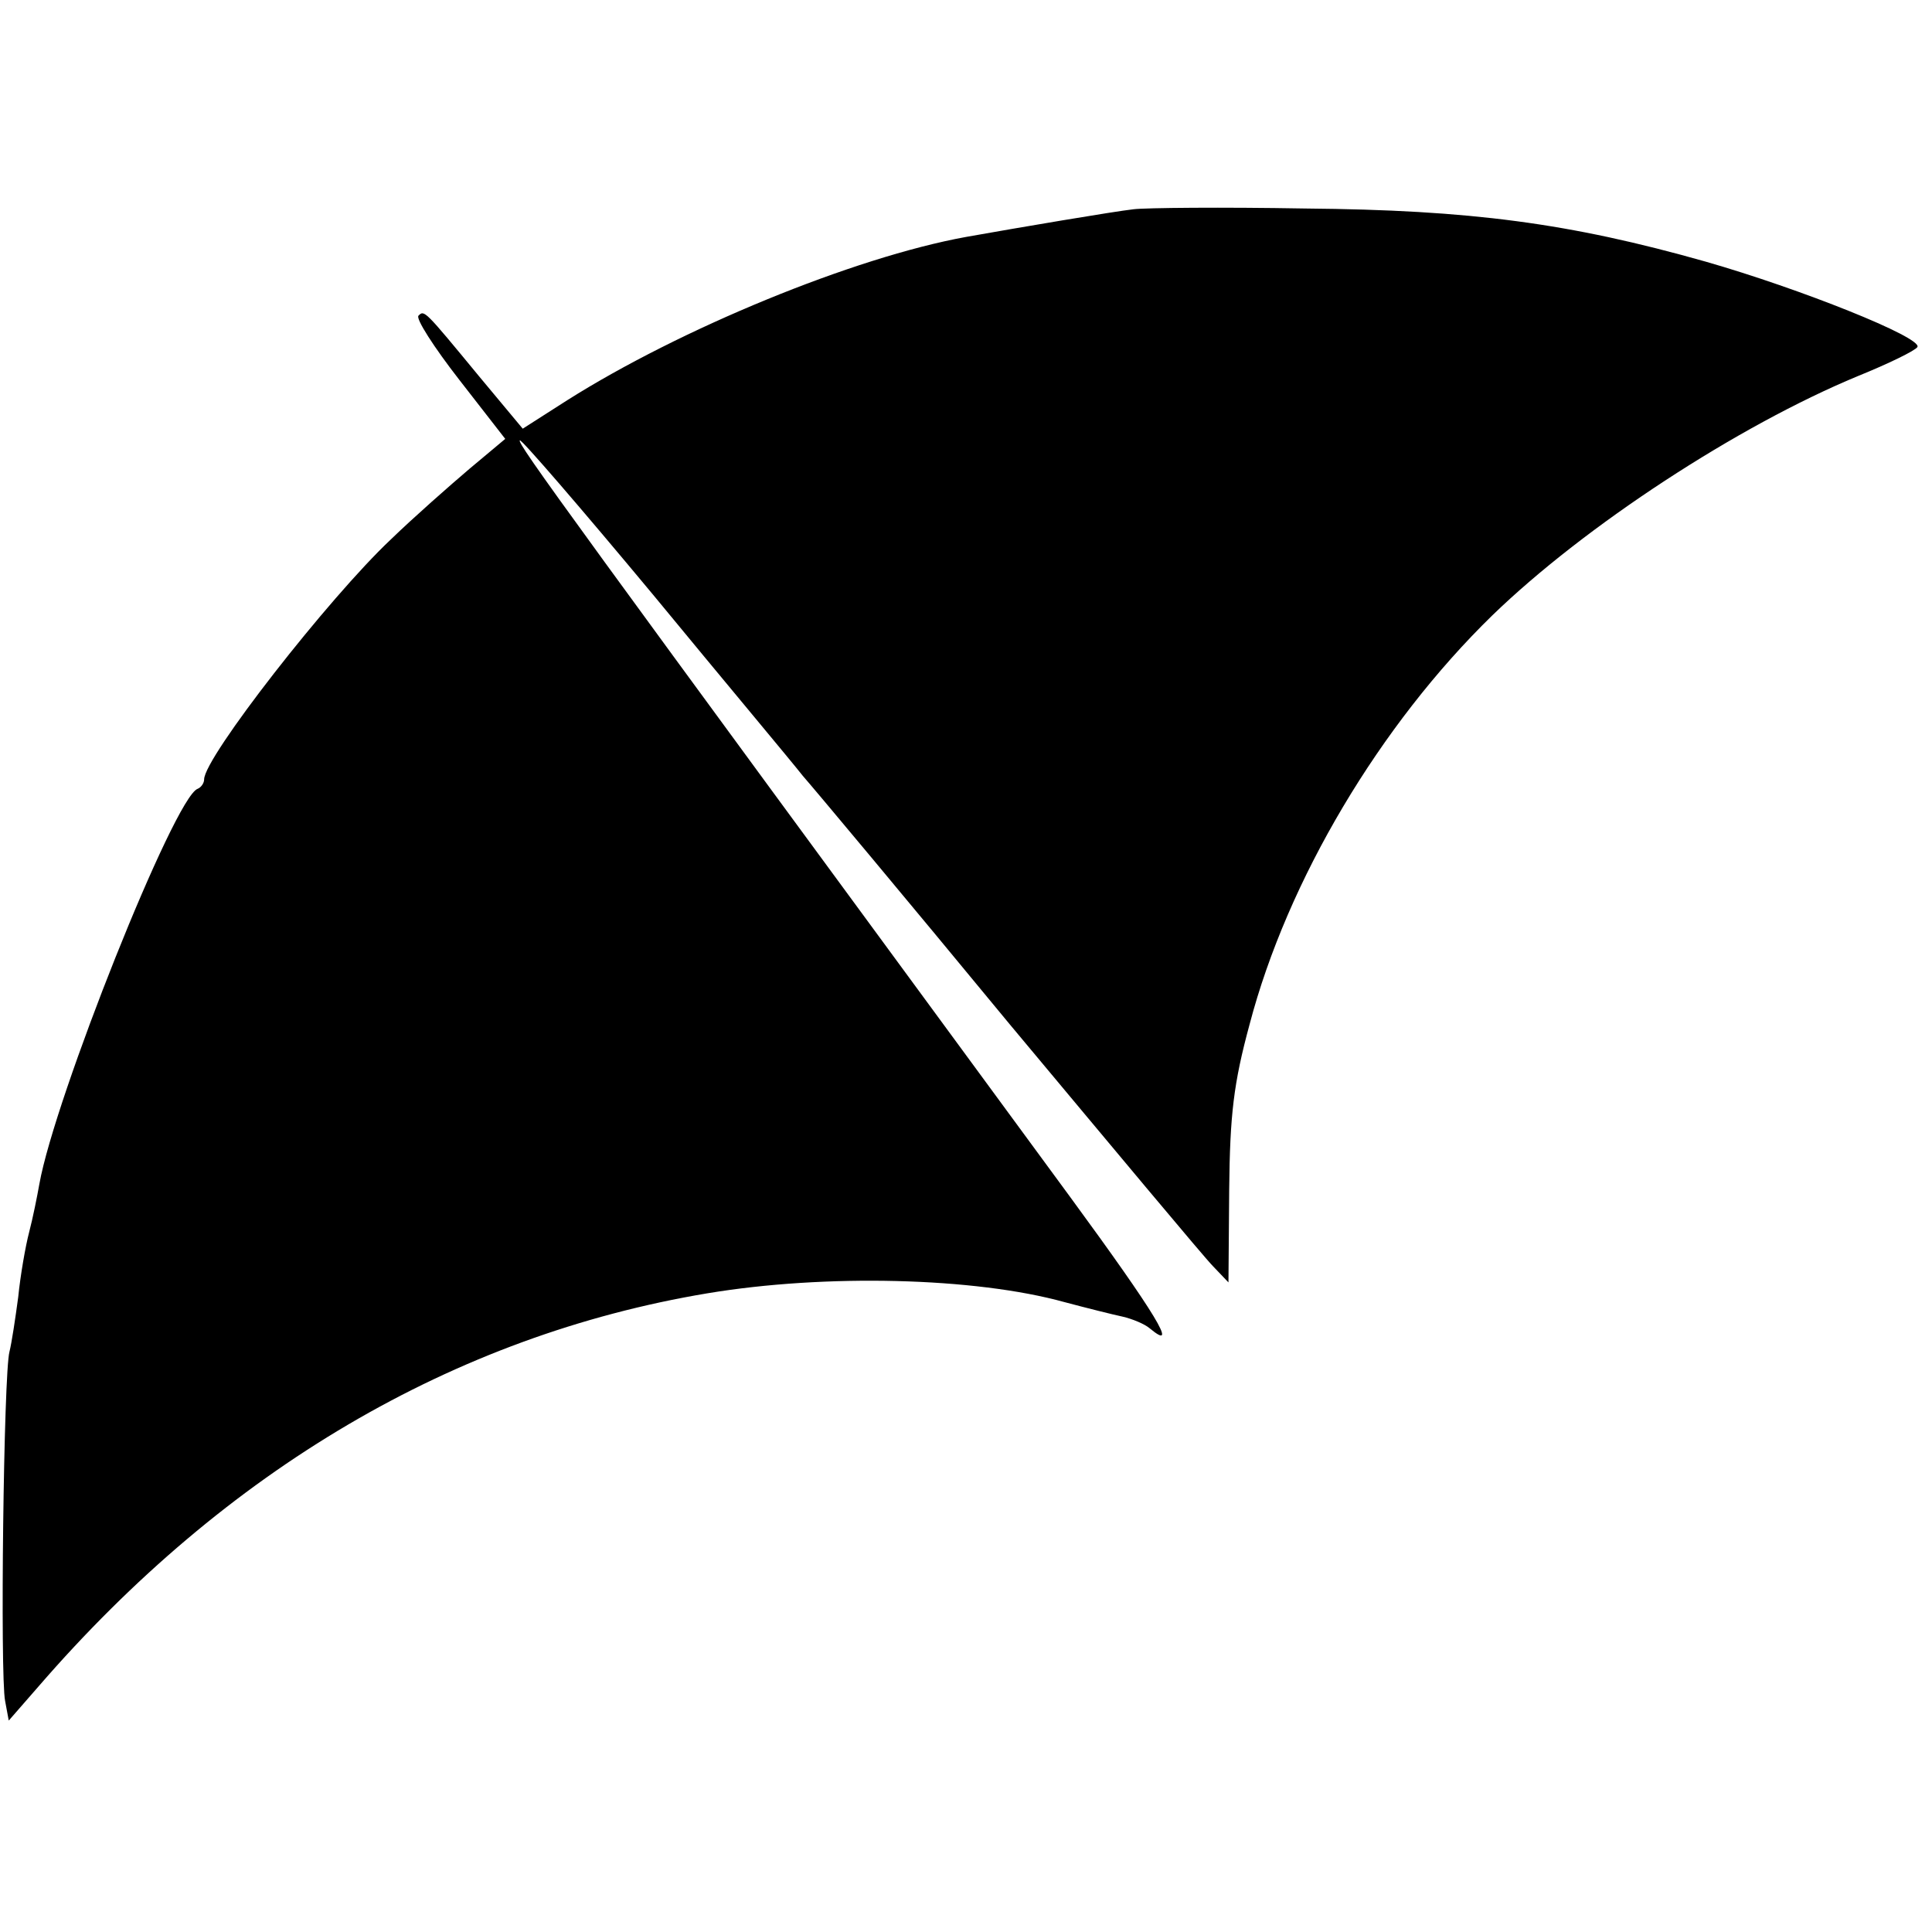 <?xml version="1.0" standalone="no"?>
<!DOCTYPE svg PUBLIC "-//W3C//DTD SVG 20010904//EN"
 "http://www.w3.org/TR/2001/REC-SVG-20010904/DTD/svg10.dtd">
<svg version="1.0" xmlns="http://www.w3.org/2000/svg"
 width="265pt" height="265pt" viewBox="0 0 265 265"
 preserveAspectRatio="xMidYMid meet">
<g transform="translate(0,265) scale(0.1,-0.1)"
fill="#000000" stroke="none">
<path d="M1555 2363 c-27 -3 -157 -25 -230 -38 -154 -28 -392 -126 -547 -224
l-61 -39 -60 72 c-75 91 -75 91 -83 83 -4 -4 21 -43 56 -88 l63 -81 -49 -41
c-27 -23 -76 -66 -108 -97 -85 -80 -256 -299 -256 -329 0 -5 -4 -11 -9 -13
-32 -12 -196 -424 -217 -542 -3 -17 -9 -47 -14 -66 -5 -19 -12 -59 -15 -89 -4
-30 -9 -63 -12 -75 -8 -29 -13 -444 -6 -479 l5 -27 41 47 c257 297 570 481
917 539 162 27 367 22 490 -12 30 -8 66 -17 80 -20 13 -3 30 -10 37 -16 41
-34 9 19 -109 180 -694 945 -759 1034 -755 1038 2 2 84 -93 183 -212 98 -119
191 -230 205 -248 15 -17 143 -170 284 -341 142 -170 267 -320 279 -332 l21
-22 1 127 c1 103 6 146 28 227 52 198 179 411 333 561 127 123 337 260 501
328 42 17 79 35 82 40 7 13 -161 80 -290 117 -187 53 -323 71 -550 73 -113 2
-218 1 -235 -1z"/>
</g>
</svg>
